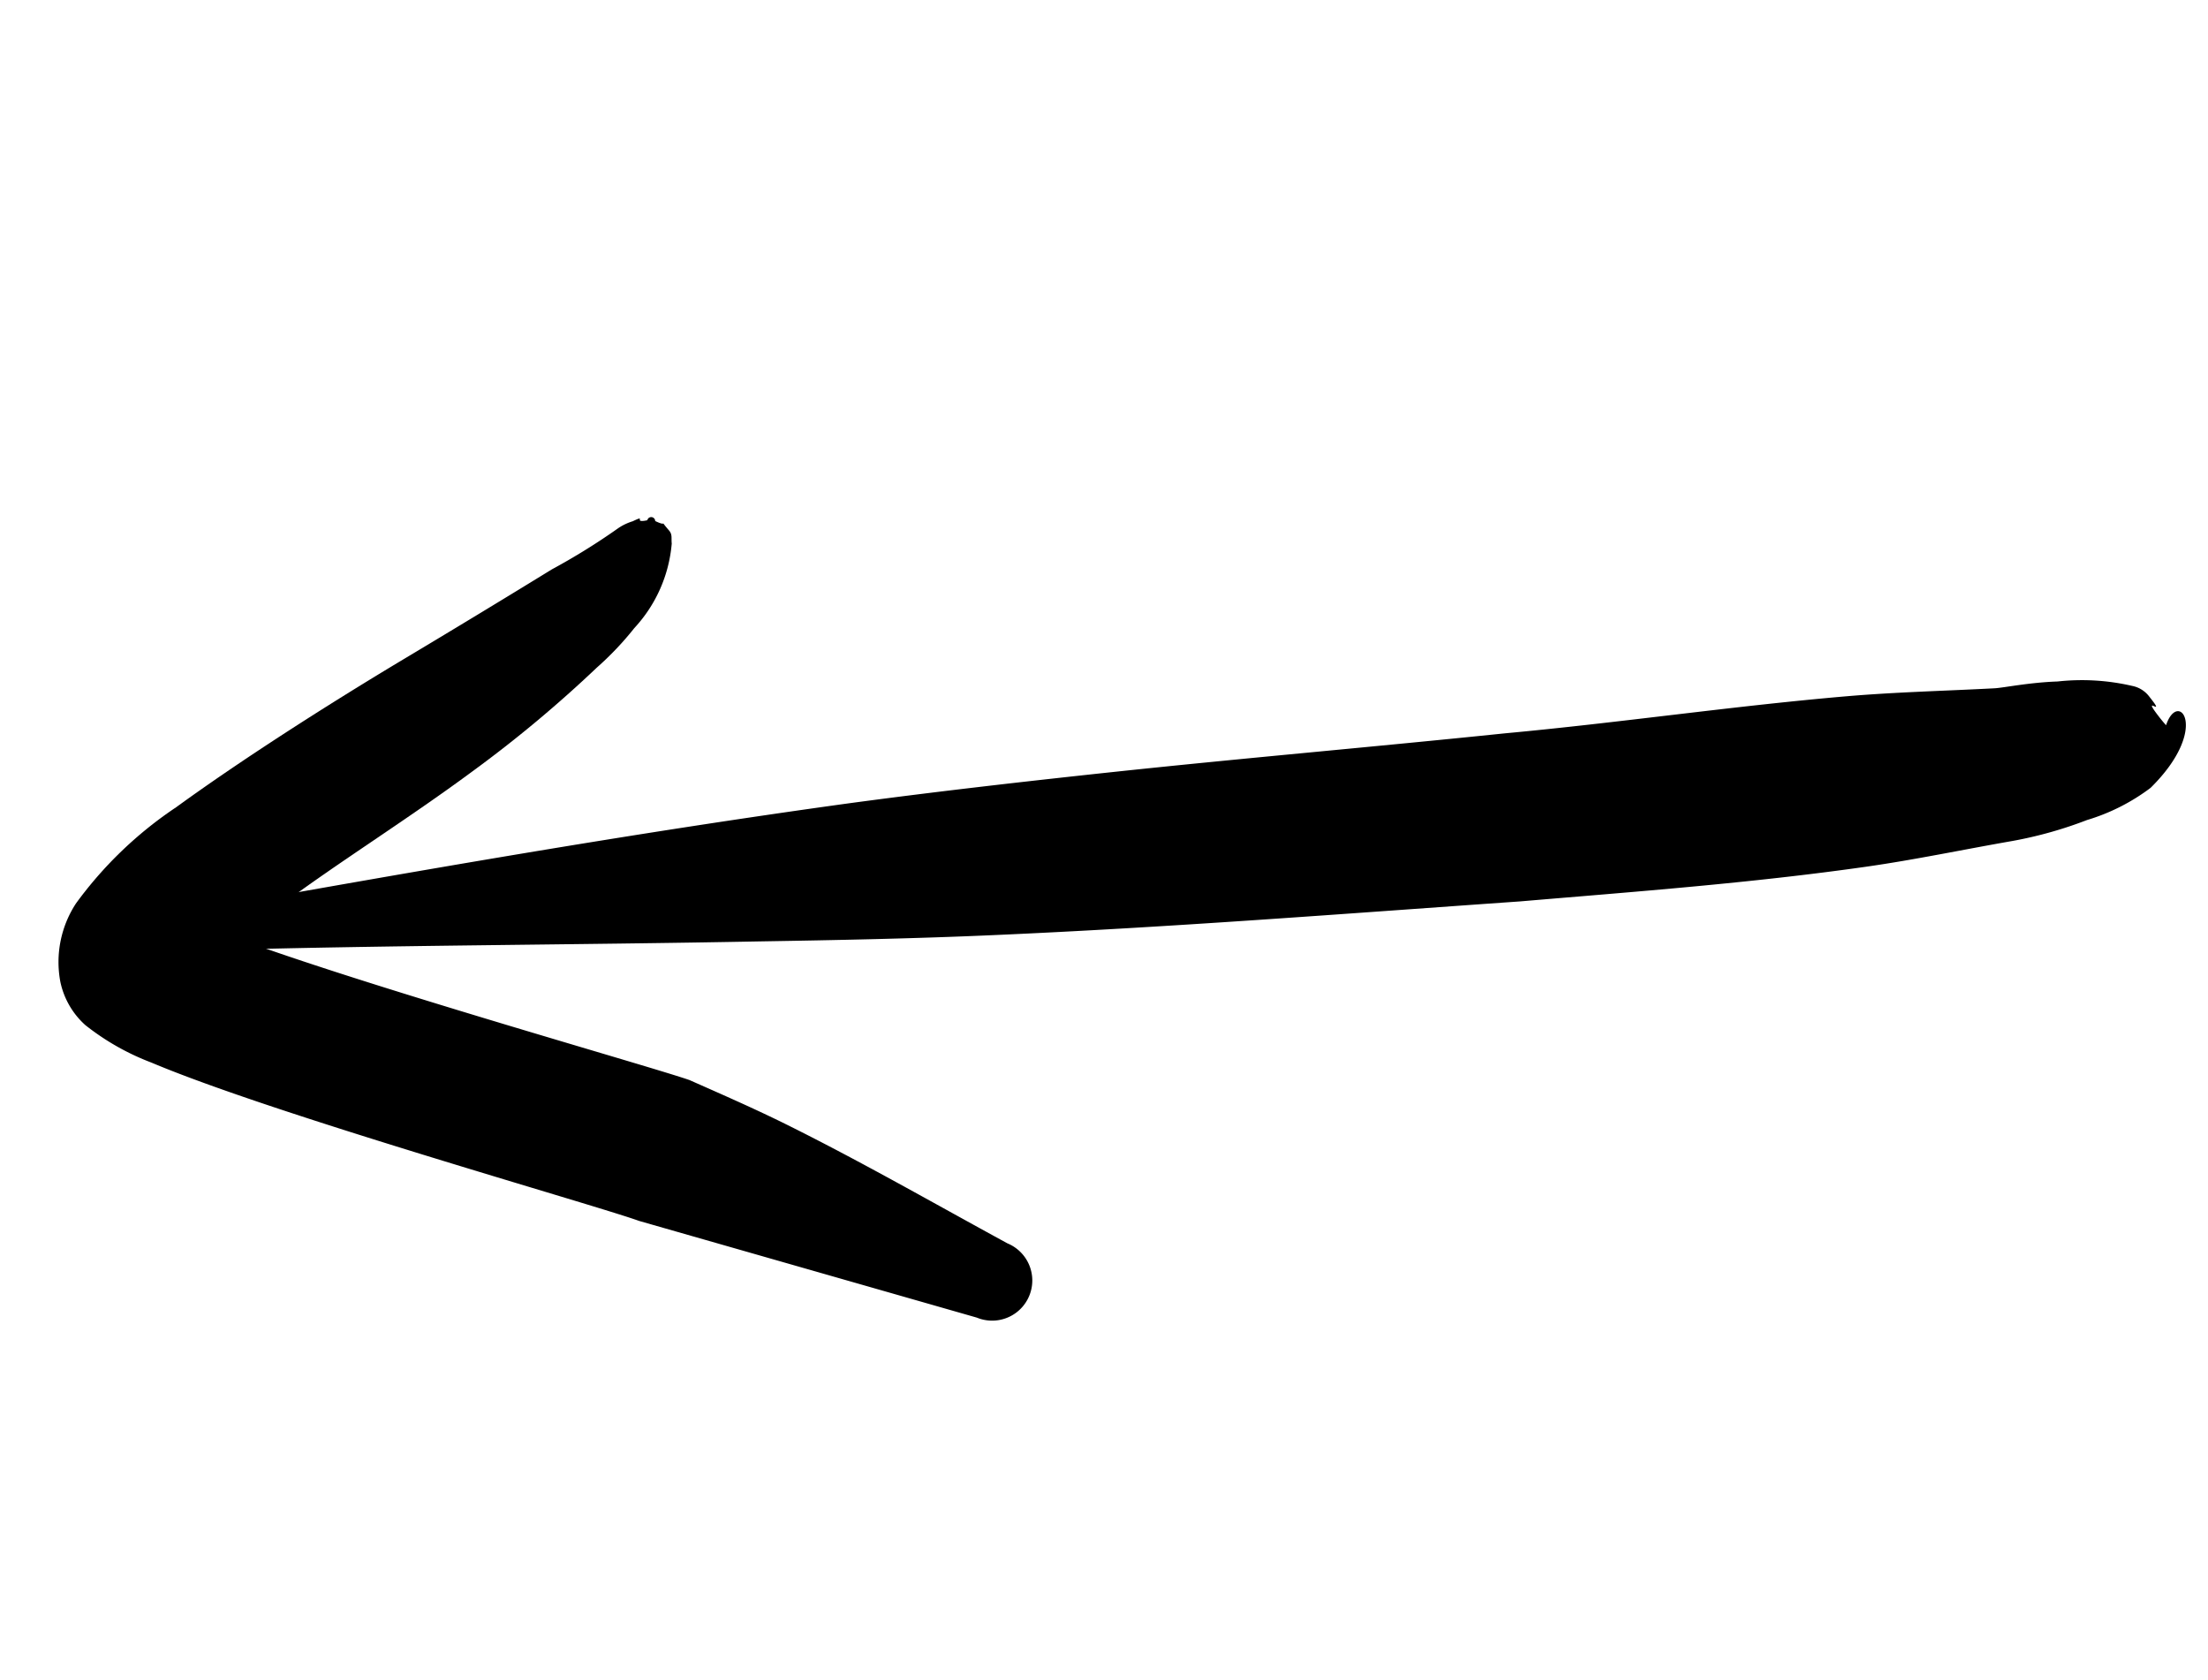 <svg xmlns="http://www.w3.org/2000/svg" width="34.442" height="26.198" viewBox="0 0 34.442 26.198">
  <g id="Group_1466" data-name="Group 1466" transform="translate(-101.285 -320.206) rotate(60)">
    <g id="Group_1267" data-name="Group 1267" transform="translate(341.761 48.465)">
      <path id="Path_4582" data-name="Path 4582" d="M357.443,48.782c-.062.014-.138.026-.228.037-.376.045.149-.1-.283-.034a.44.44,0,0,0-.286.15,3.472,3.472,0,0,0-.64.972c-.209.392-.337.782-.4.905-.351.69-.72,1.365-1.048,2.065-.757,1.617-1.415,3.278-2.162,4.9-.836,1.87-1.705,3.726-2.536,5.6-.555,1.253-1.1,2.506-1.622,3.775-1.3,3.19-2.47,6.4-3.642,9.637a.319.319,0,0,0,.582.26c1.371-2.537,2.8-5.018,4.195-7.544.6-1.08,1.193-2.155,1.762-3.25,1.266-2.432,2.447-4.906,3.648-7.369.77-1.639,1.557-3.269,2.231-4.946.288-.717.527-1.449.793-2.176a6.387,6.387,0,0,0,.3-1.174,3.141,3.141,0,0,0,.061-1.111C357.835,48.2,357.044,48.334,357.443,48.782Z" transform="translate(-344.565 -48.465)" fill-rule="evenodd"/>
    </g>
    <g id="Group_1268" data-name="Group 1268" transform="translate(339.908 67.485)">
      <path id="Path_4583" data-name="Path 4583" d="M342.591,105.184a3.159,3.159,0,0,1-.227-.773c-.126-1.072-.17-2.374-.311-3.611a19.637,19.637,0,0,0-.431-2.487,4.829,4.829,0,0,0-.242-.817,2.211,2.211,0,0,0-.85-1.164c-.084-.038-.115-.081-.2-.065-.251.049-.034-.023-.233.113a.062.062,0,0,0-.072.1c-.074.234-.08-.051-.1.205a.84.84,0,0,0-.02.246,10.152,10.152,0,0,1,.039,1.22c.021.766.042,1.7.057,2.693.023,1.478.1,3.042.226,4.241a6.169,6.169,0,0,0,.517,2.1,1.668,1.668,0,0,0,.937.824,1.252,1.252,0,0,0,.781,0,3.858,3.858,0,0,0,1.021-.6c1.664-1.259,5.369-4.87,5.942-5.353l3.941-3.809a.626.626,0,0,0-.765-.992c-1.113.68-2.224,1.325-3.311,2.046-.47.312-.92.644-1.375.976C347.414,100.71,344.361,103.687,342.591,105.184Z" transform="translate(-339.908 -96.265)" fill-rule="evenodd"/>
    </g>
  </g>
</svg>
